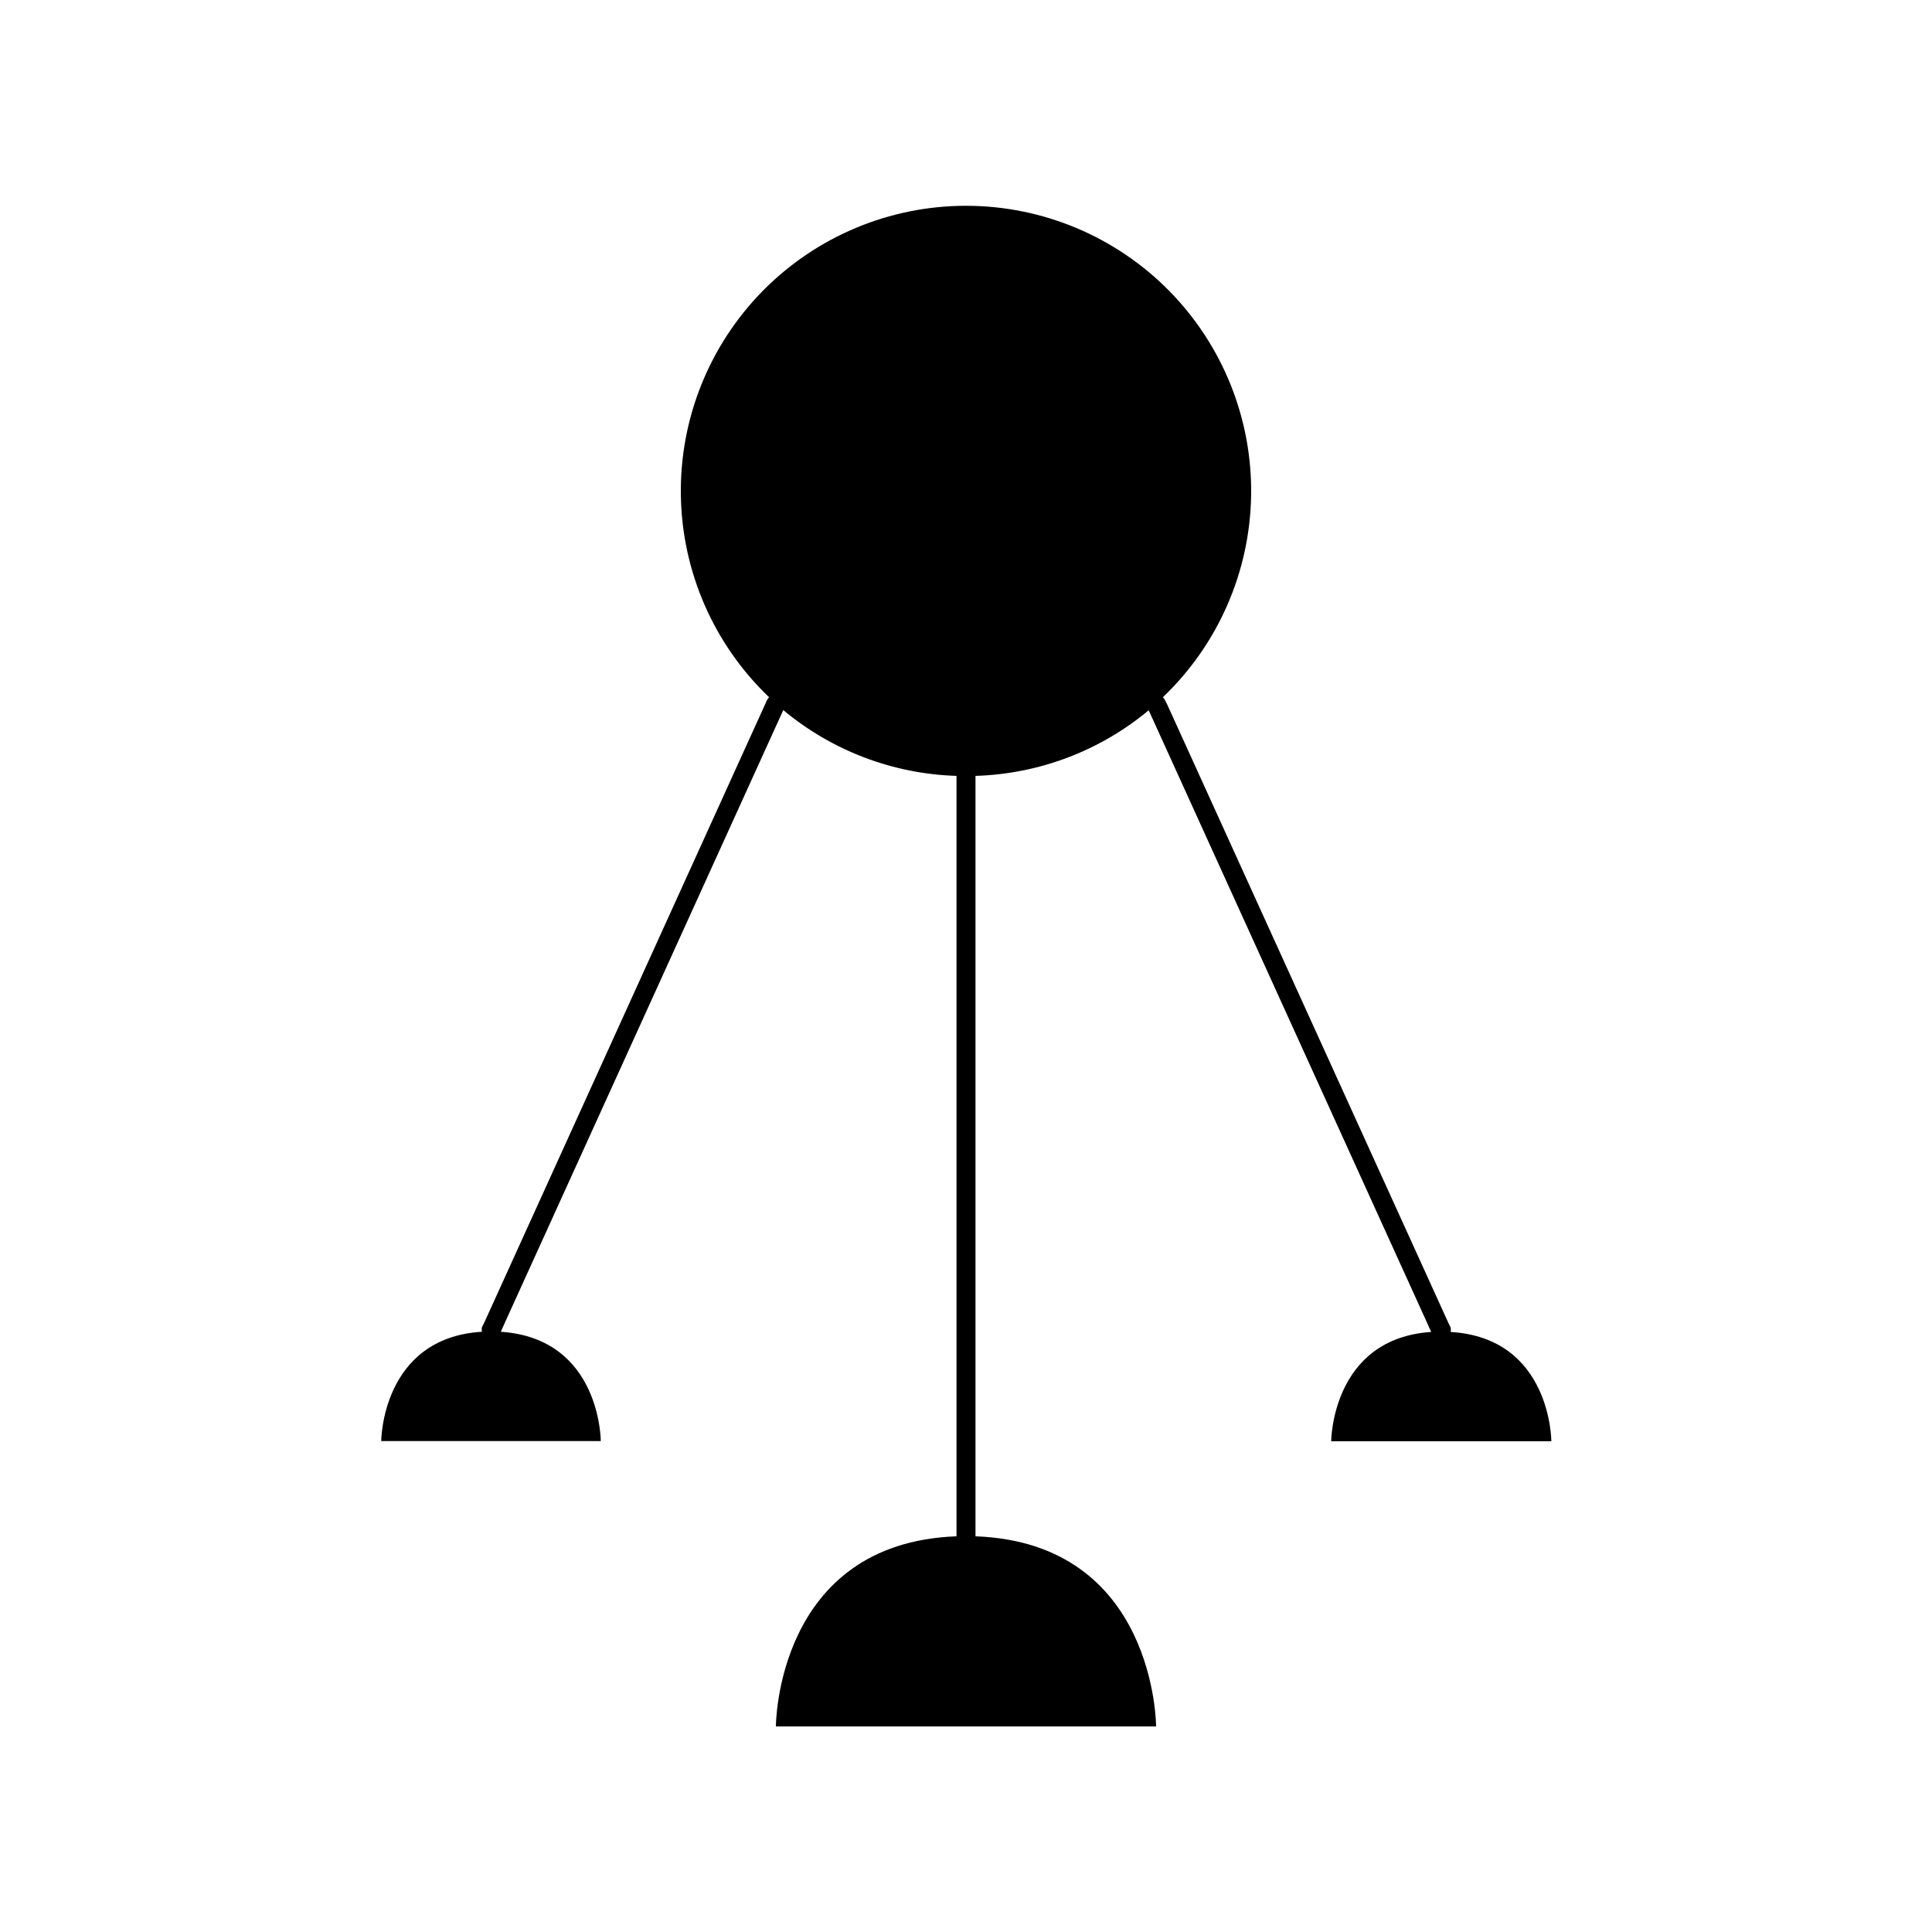 <?xml version="1.0" encoding="UTF-8"?>
<!-- Uploaded to: SVG Repo, www.svgrepo.com, Generator: SVG Repo Mixer Tools -->
<svg fill="#000000" width="800px" height="800px" version="1.1" viewBox="144 144 512 512" xmlns="http://www.w3.org/2000/svg">
 <path d="m271.73 495.72c-0.102 0.398-0.102 0.812 0 1.207-26.602 1.613-26.703 28.969-26.703 28.969l58.188 0.004s0-27.207-26.5-28.969l1.109-2.469 72.699-159.96 1.059-2.316c12.922 10.773 29.082 16.914 45.898 17.43v201.52c-47.863 1.766-47.863 50.383-47.863 50.383h100.76s0-48.617-47.863-50.383v-201.52c16.812-0.504 32.973-6.621 45.898-17.383l1.059 2.316 72.699 159.96 1.109 2.469c-26.398 1.766-26.5 28.969-26.5 28.969h58.34s0-27.355-26.703-28.969c0.102-0.395 0.102-0.812 0-1.207l-0.656-1.359-74.359-163.54-0.707-1.41-0.504-0.707v0.004c14.641-13.984 23.059-33.254 23.371-53.496 0.309-20.238-7.516-39.758-21.719-54.184-14.203-14.422-33.602-22.543-53.844-22.543-20.246 0-39.641 8.121-53.848 22.543-14.203 14.426-22.027 33.945-21.715 54.184 0.309 20.242 8.727 39.512 23.367 53.496l-0.504 0.707-0.707 1.562-74.211 163.38z"/>
</svg>